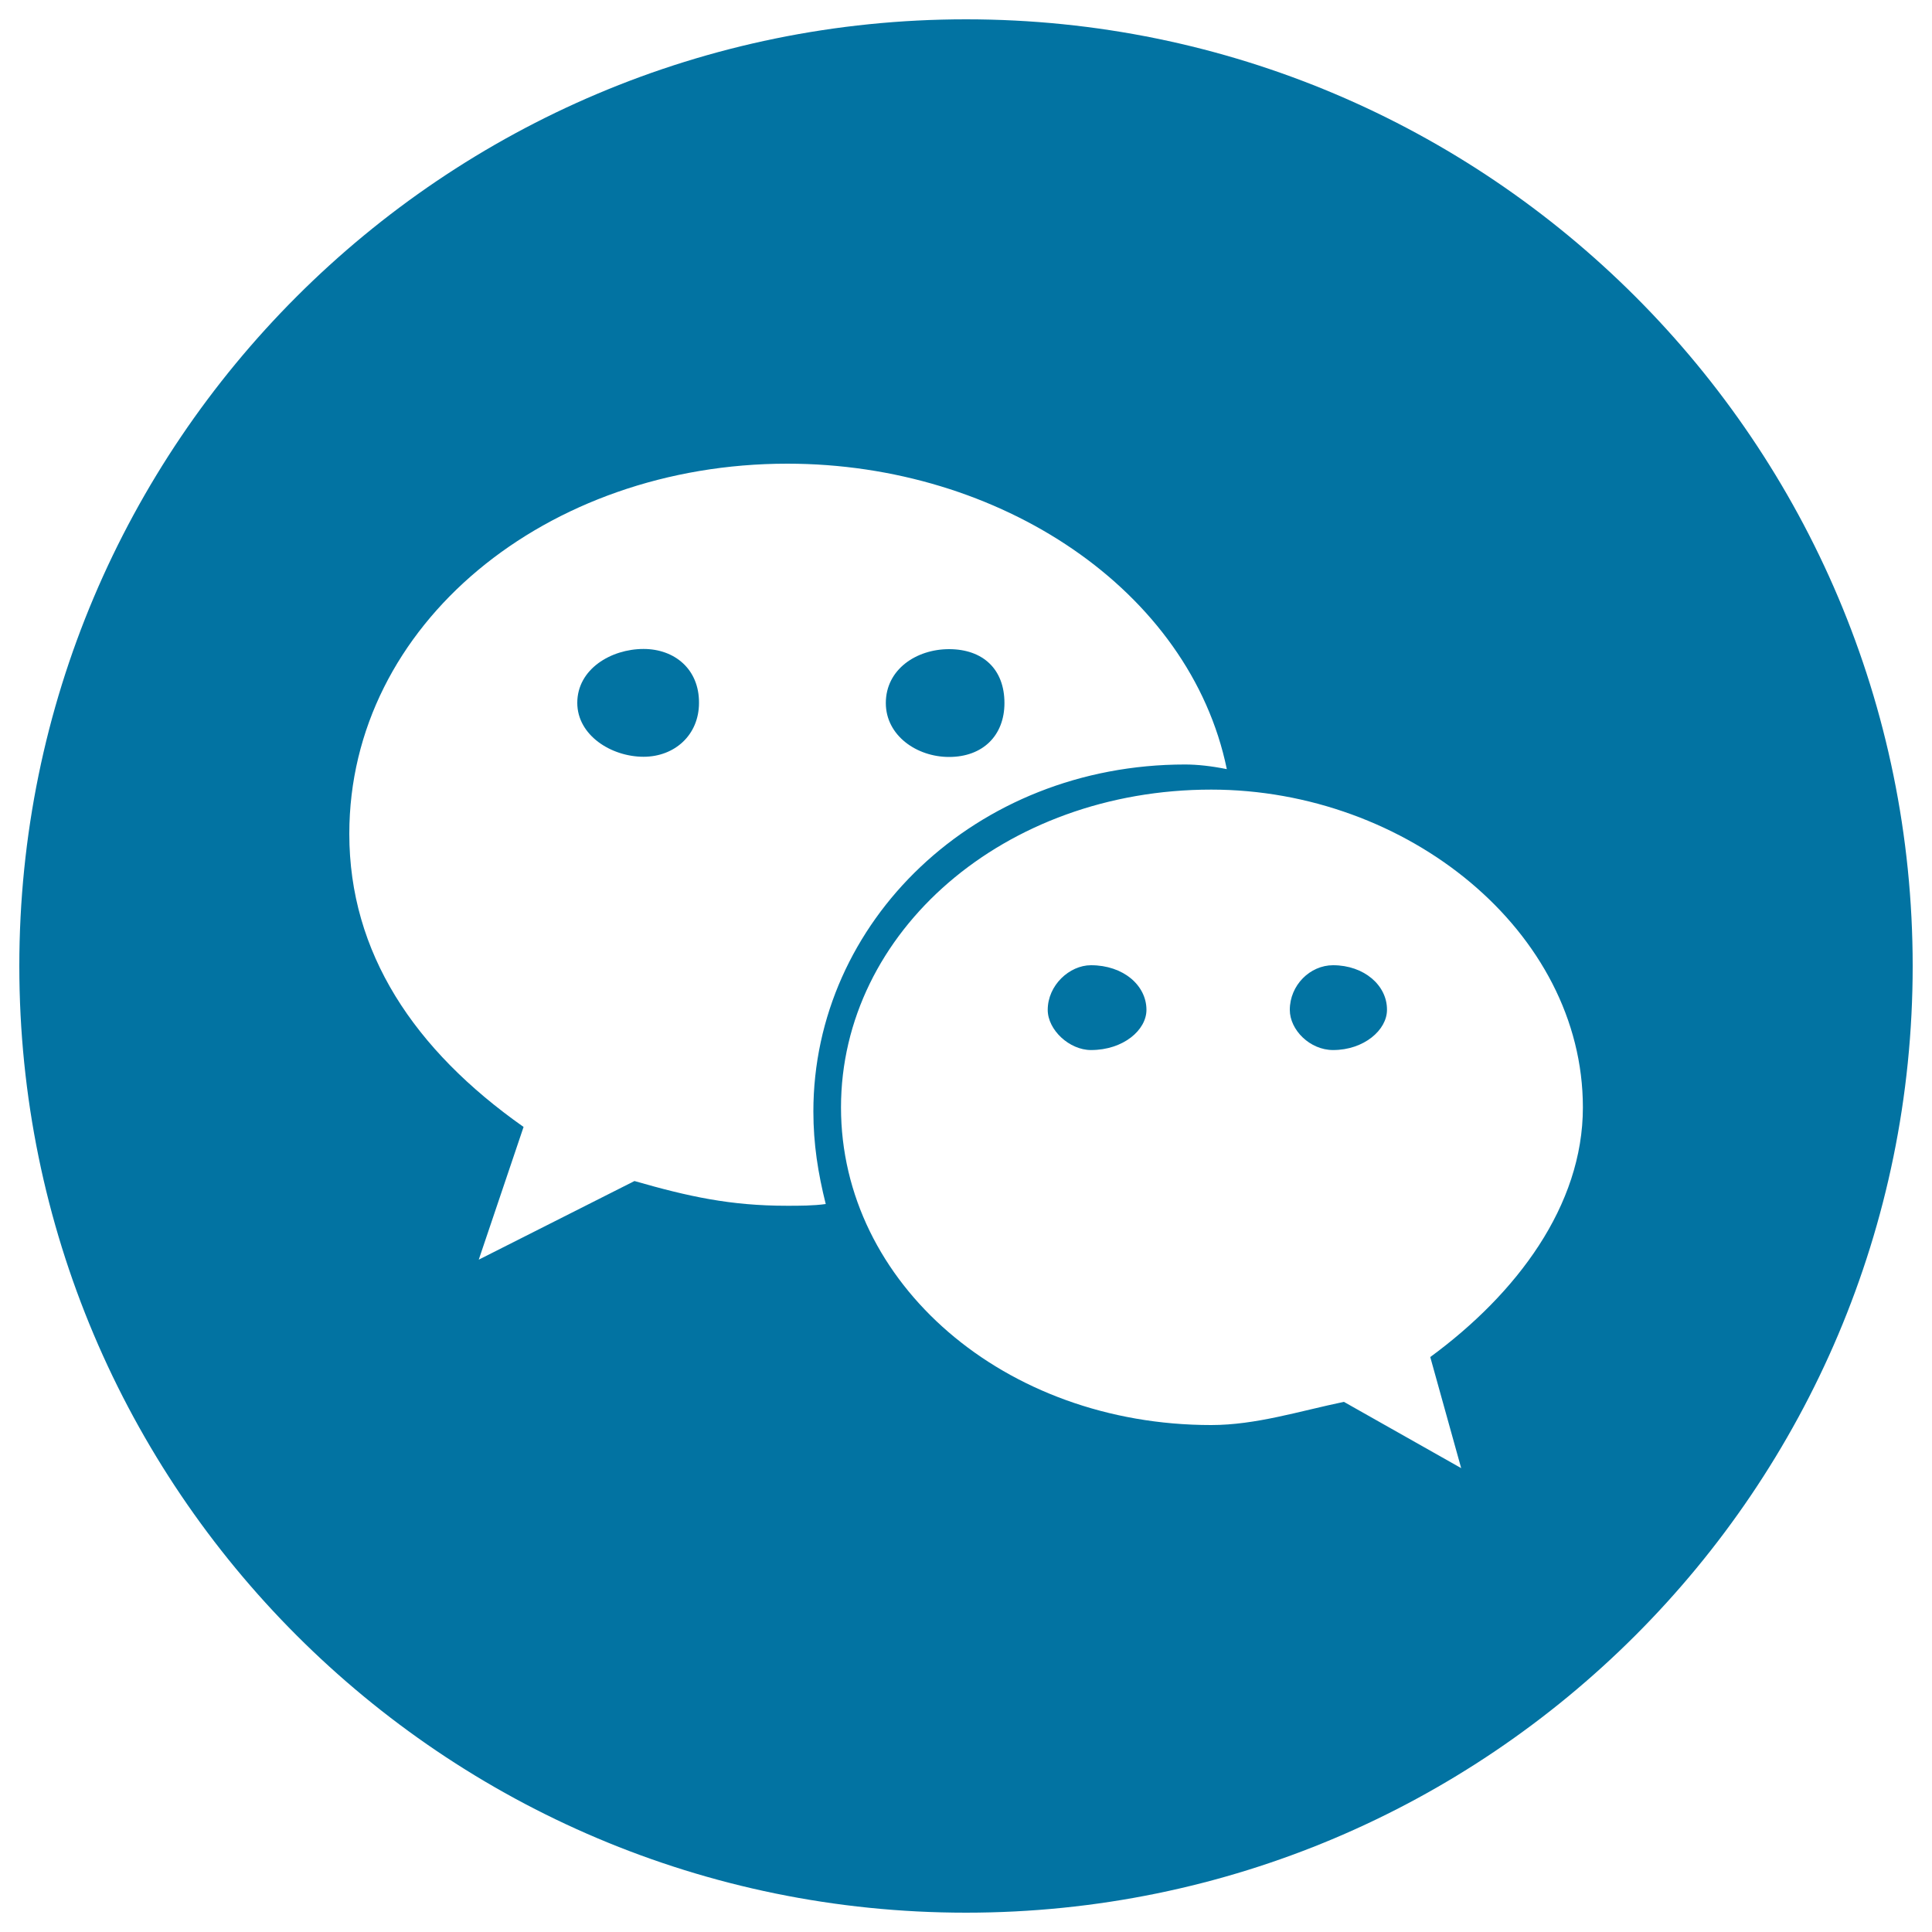 <svg xmlns="http://www.w3.org/2000/svg" viewBox="0 0 1000 1000" style="fill:#0273a2">
<title>Bubble chat SVG icon</title>
<path d="M564.7,499.6c-11.2,0-22.4,10.4-22.4,23.1c0,10.4,11.2,20.8,22.4,20.8c16.8,0,28.7-10.4,28.7-20.8C593.4,510,581.4,499.6,564.7,499.6L564.7,499.6z M491.2,391.8c17.6,0,28.7-11.2,28.7-27.9c0-17.6-11.2-27.9-28.7-27.9c-16.8,0-32.7,10.4-32.7,27.9C458.5,380.7,474.5,391.8,491.2,391.8L491.2,391.8z M500,10C229.4,10,10,229.4,10,500c0,270.6,219.4,490,490,490c270.6,0,490-219.4,490-490C990,229.4,770.6,10,500,10L500,10z M407.4,624.1c-29.5,0-51.1-4.8-79-12.8l-80.6,40.7l23.2-68.7c-56.7-39.9-90.2-90.2-90.2-151.7c0-108.6,102.2-191.6,226.7-191.6c110.2,0,208.4,65.5,227.5,158.1c-8-1.6-15.2-2.4-21.6-2.4c-108.6,0-192.4,81.4-192.4,179.6c0,16.8,2.4,31.9,6.4,47.9C421,624.1,413.8,624.1,407.4,624.1L407.4,624.1z M740.3,702.4l16,57.5l-60.7-34.3c-23.1,4.8-45.5,12-68.7,12c-107,0-191.6-73.4-191.6-164.4c0-91,84.6-164.5,191.6-164.5c101.4,0,192.4,73.4,192.4,164.5C819.3,624.1,785,669.6,740.3,702.4L740.3,702.4z M333.1,335.9c-16.8,0-34.3,10.4-34.3,27.9c0,16.8,17.6,27.9,34.3,27.9c16,0,28.7-11.2,28.7-27.9C361.9,346.3,349.1,335.9,333.1,335.9L333.1,335.9z M690,499.6c-12,0-22.4,10.4-22.4,23.1c0,10.4,10.4,20.8,22.4,20.8c16,0,27.9-10.4,27.9-20.8C718,510,706,499.6,690,499.6L690,499.6z"/>
</svg>